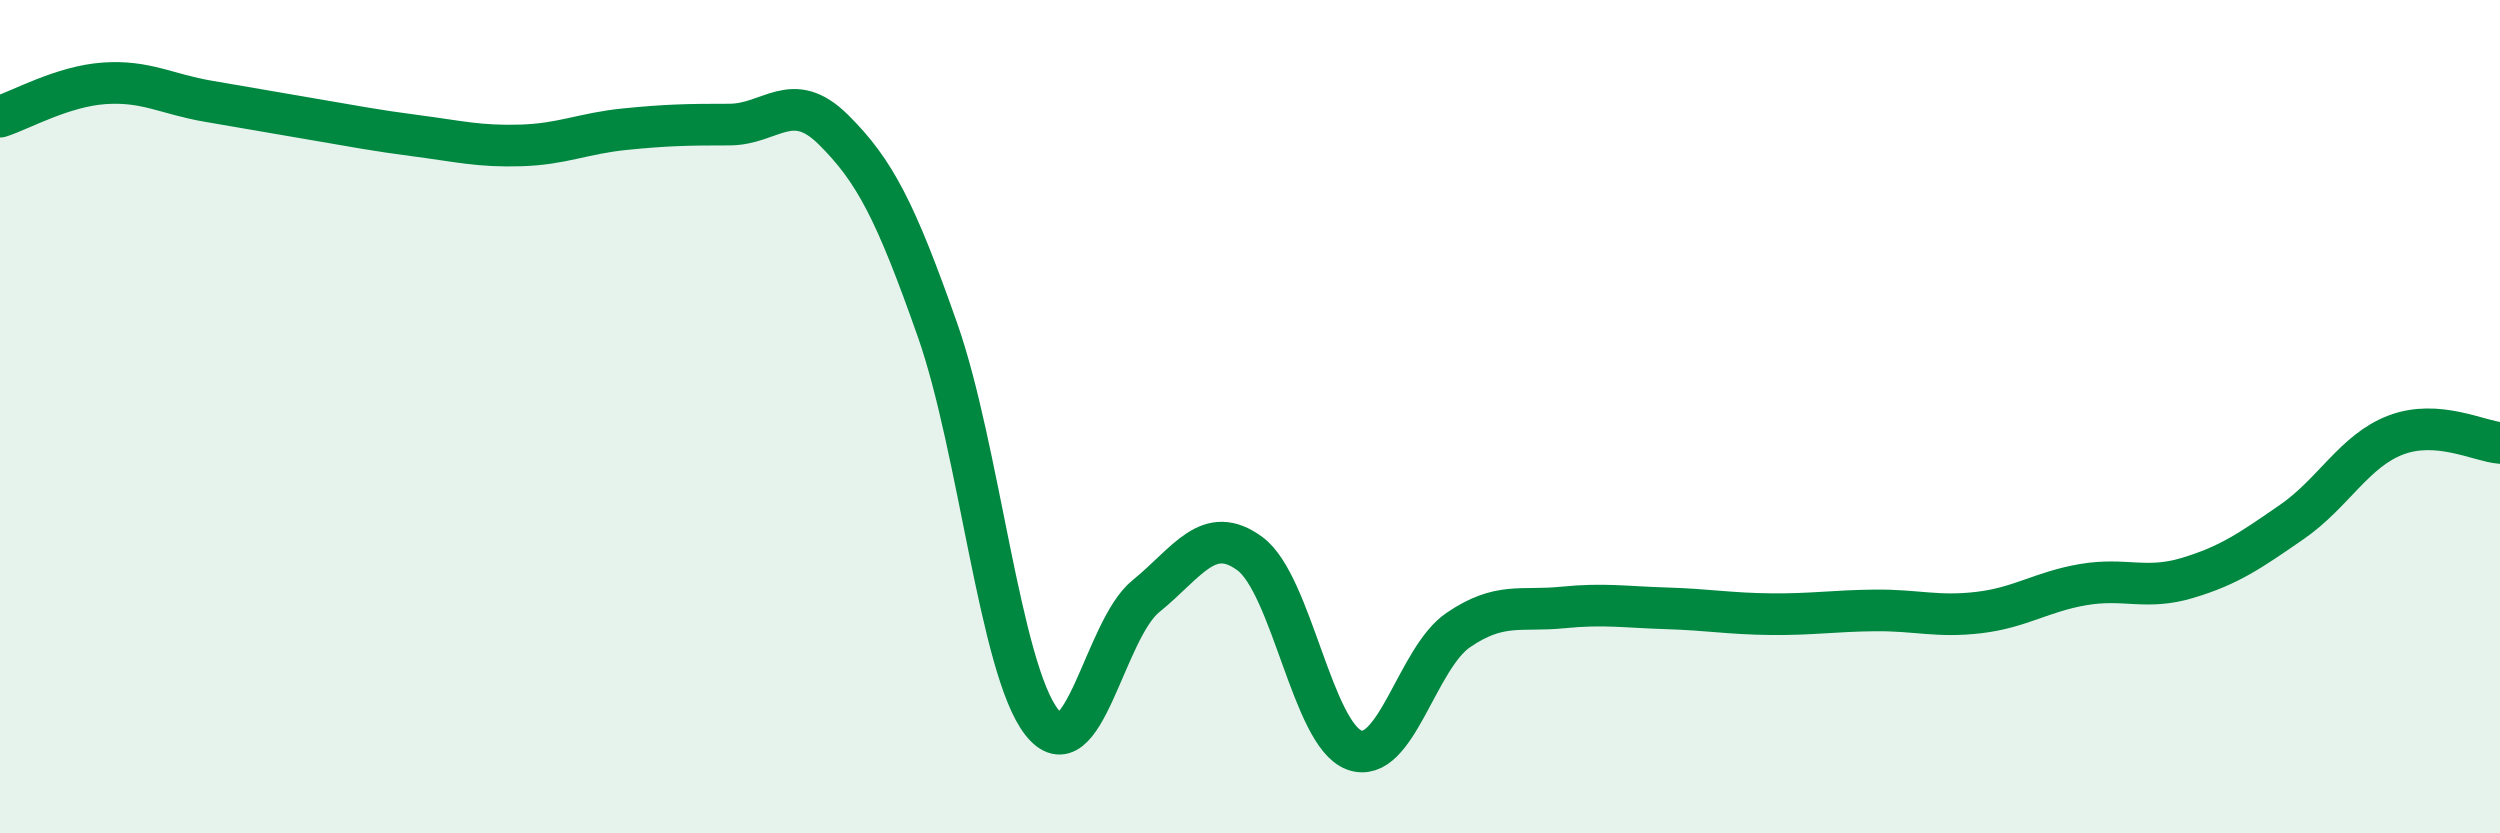 
    <svg width="60" height="20" viewBox="0 0 60 20" xmlns="http://www.w3.org/2000/svg">
      <path
        d="M 0,2.8 C 0.5,2.64 1.5,2.07 2.5,2 C 3.5,1.93 4,2.26 5,2.43 C 6,2.6 6.5,2.69 7.5,2.86 C 8.5,3.03 9,3.13 10,3.26 C 11,3.39 11.5,3.52 12.5,3.49 C 13.5,3.46 14,3.2 15,3.1 C 16,3 16.5,2.99 17.5,2.99 C 18.5,2.99 19,2.12 20,3.11 C 21,4.1 21.5,5.08 22.5,7.92 C 23.5,10.76 24,16.05 25,17.33 C 26,18.61 26.5,15.12 27.5,14.31 C 28.5,13.5 29,12.55 30,13.29 C 31,14.03 31.5,17.63 32.5,18 C 33.5,18.37 34,15.8 35,15.12 C 36,14.44 36.5,14.68 37.5,14.58 C 38.5,14.48 39,14.57 40,14.6 C 41,14.63 41.5,14.73 42.5,14.74 C 43.5,14.75 44,14.66 45,14.65 C 46,14.64 46.5,14.82 47.5,14.7 C 48.5,14.58 49,14.2 50,14.03 C 51,13.86 51.5,14.17 52.5,13.87 C 53.5,13.57 54,13.22 55,12.53 C 56,11.84 56.5,10.82 57.5,10.44 C 58.5,10.06 59.5,10.59 60,10.63L60 20L0 20Z"
        fill="#008740"
        opacity="0.1"
        stroke-linecap="round"
        stroke-linejoin="round"
      />
      <path
        d="M 0,2.8 C 0.5,2.64 1.5,2.07 2.5,2 C 3.5,1.93 4,2.26 5,2.43 C 6,2.6 6.5,2.69 7.5,2.86 C 8.5,3.03 9,3.13 10,3.26 C 11,3.39 11.5,3.52 12.5,3.49 C 13.5,3.46 14,3.2 15,3.1 C 16,3 16.5,2.99 17.5,2.99 C 18.5,2.99 19,2.12 20,3.11 C 21,4.1 21.5,5.08 22.5,7.92 C 23.5,10.76 24,16.05 25,17.33 C 26,18.61 26.5,15.12 27.5,14.31 C 28.5,13.5 29,12.55 30,13.29 C 31,14.03 31.5,17.63 32.5,18 C 33.5,18.37 34,15.8 35,15.12 C 36,14.44 36.5,14.68 37.5,14.58 C 38.5,14.48 39,14.57 40,14.6 C 41,14.63 41.5,14.73 42.5,14.74 C 43.5,14.75 44,14.66 45,14.65 C 46,14.64 46.5,14.82 47.5,14.7 C 48.5,14.58 49,14.2 50,14.03 C 51,13.86 51.5,14.17 52.5,13.87 C 53.5,13.57 54,13.22 55,12.53 C 56,11.84 56.5,10.82 57.5,10.44 C 58.5,10.06 59.5,10.59 60,10.63"
        stroke="#008740"
        stroke-width="1"
        fill="none"
        stroke-linecap="round"
        stroke-linejoin="round"
      />
    </svg>
  